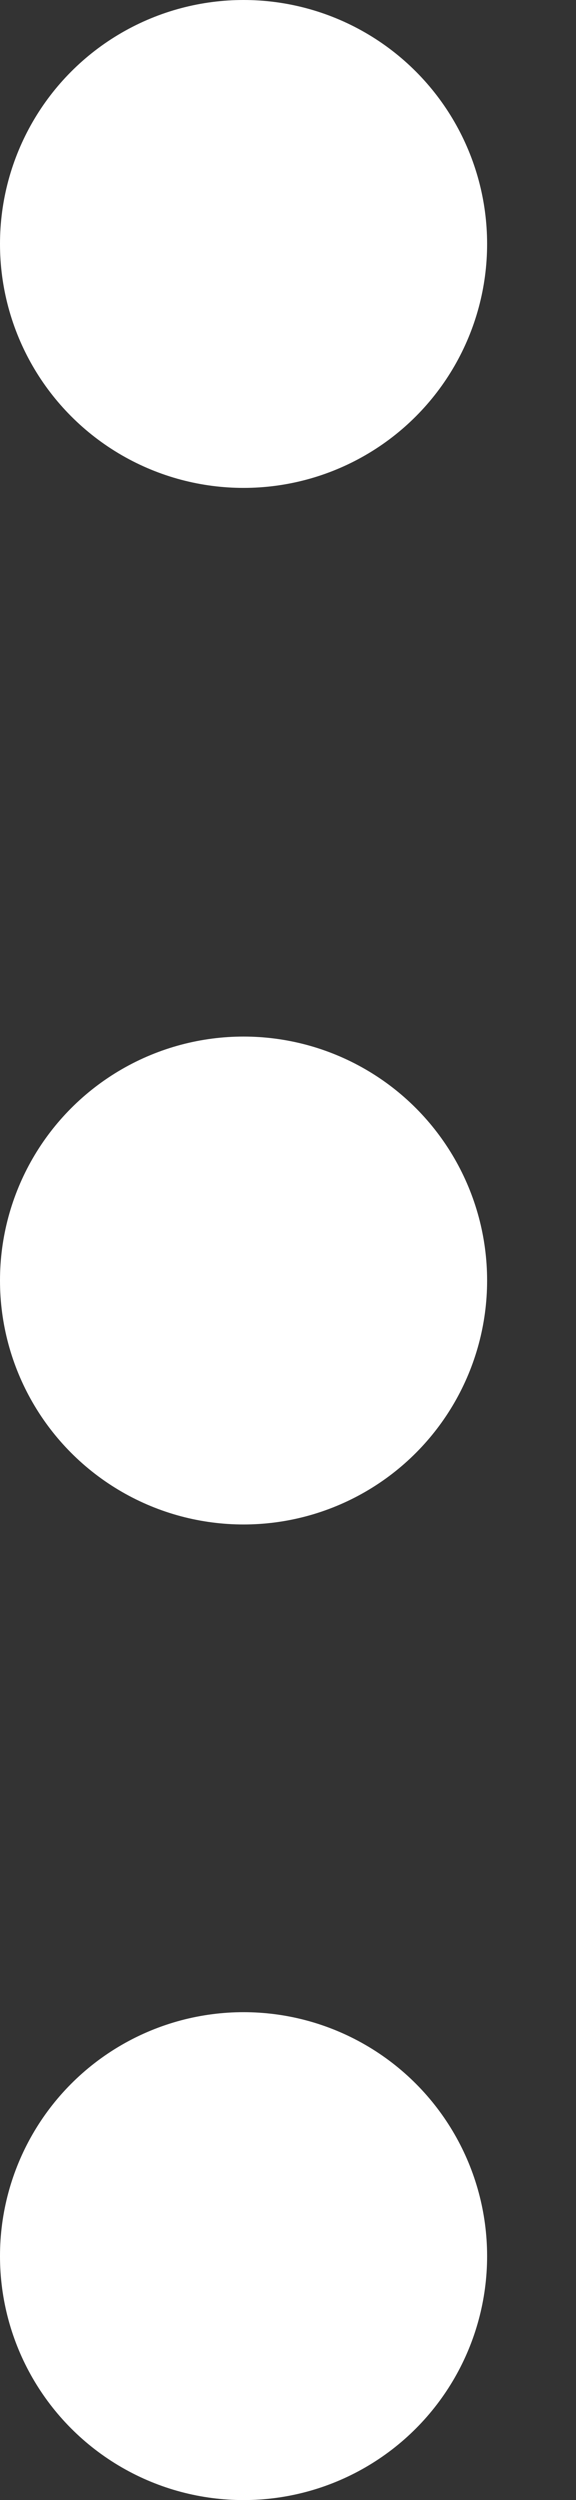 <?xml version="1.0" encoding="UTF-8"?> <svg xmlns="http://www.w3.org/2000/svg" width="6" height="26" viewBox="0 0 6 26" fill="none"><rect x="0" y="0" width="6" height="26" fill="#333333" stroke="none"/><circle cx="2.537" cy="2.537" r="2.537" fill="white"></circle><circle cx="2.537" cy="13.317" r="2.537" fill="white"></circle><circle cx="2.537" cy="23.463" r="2.537" fill="white"></circle></svg> 